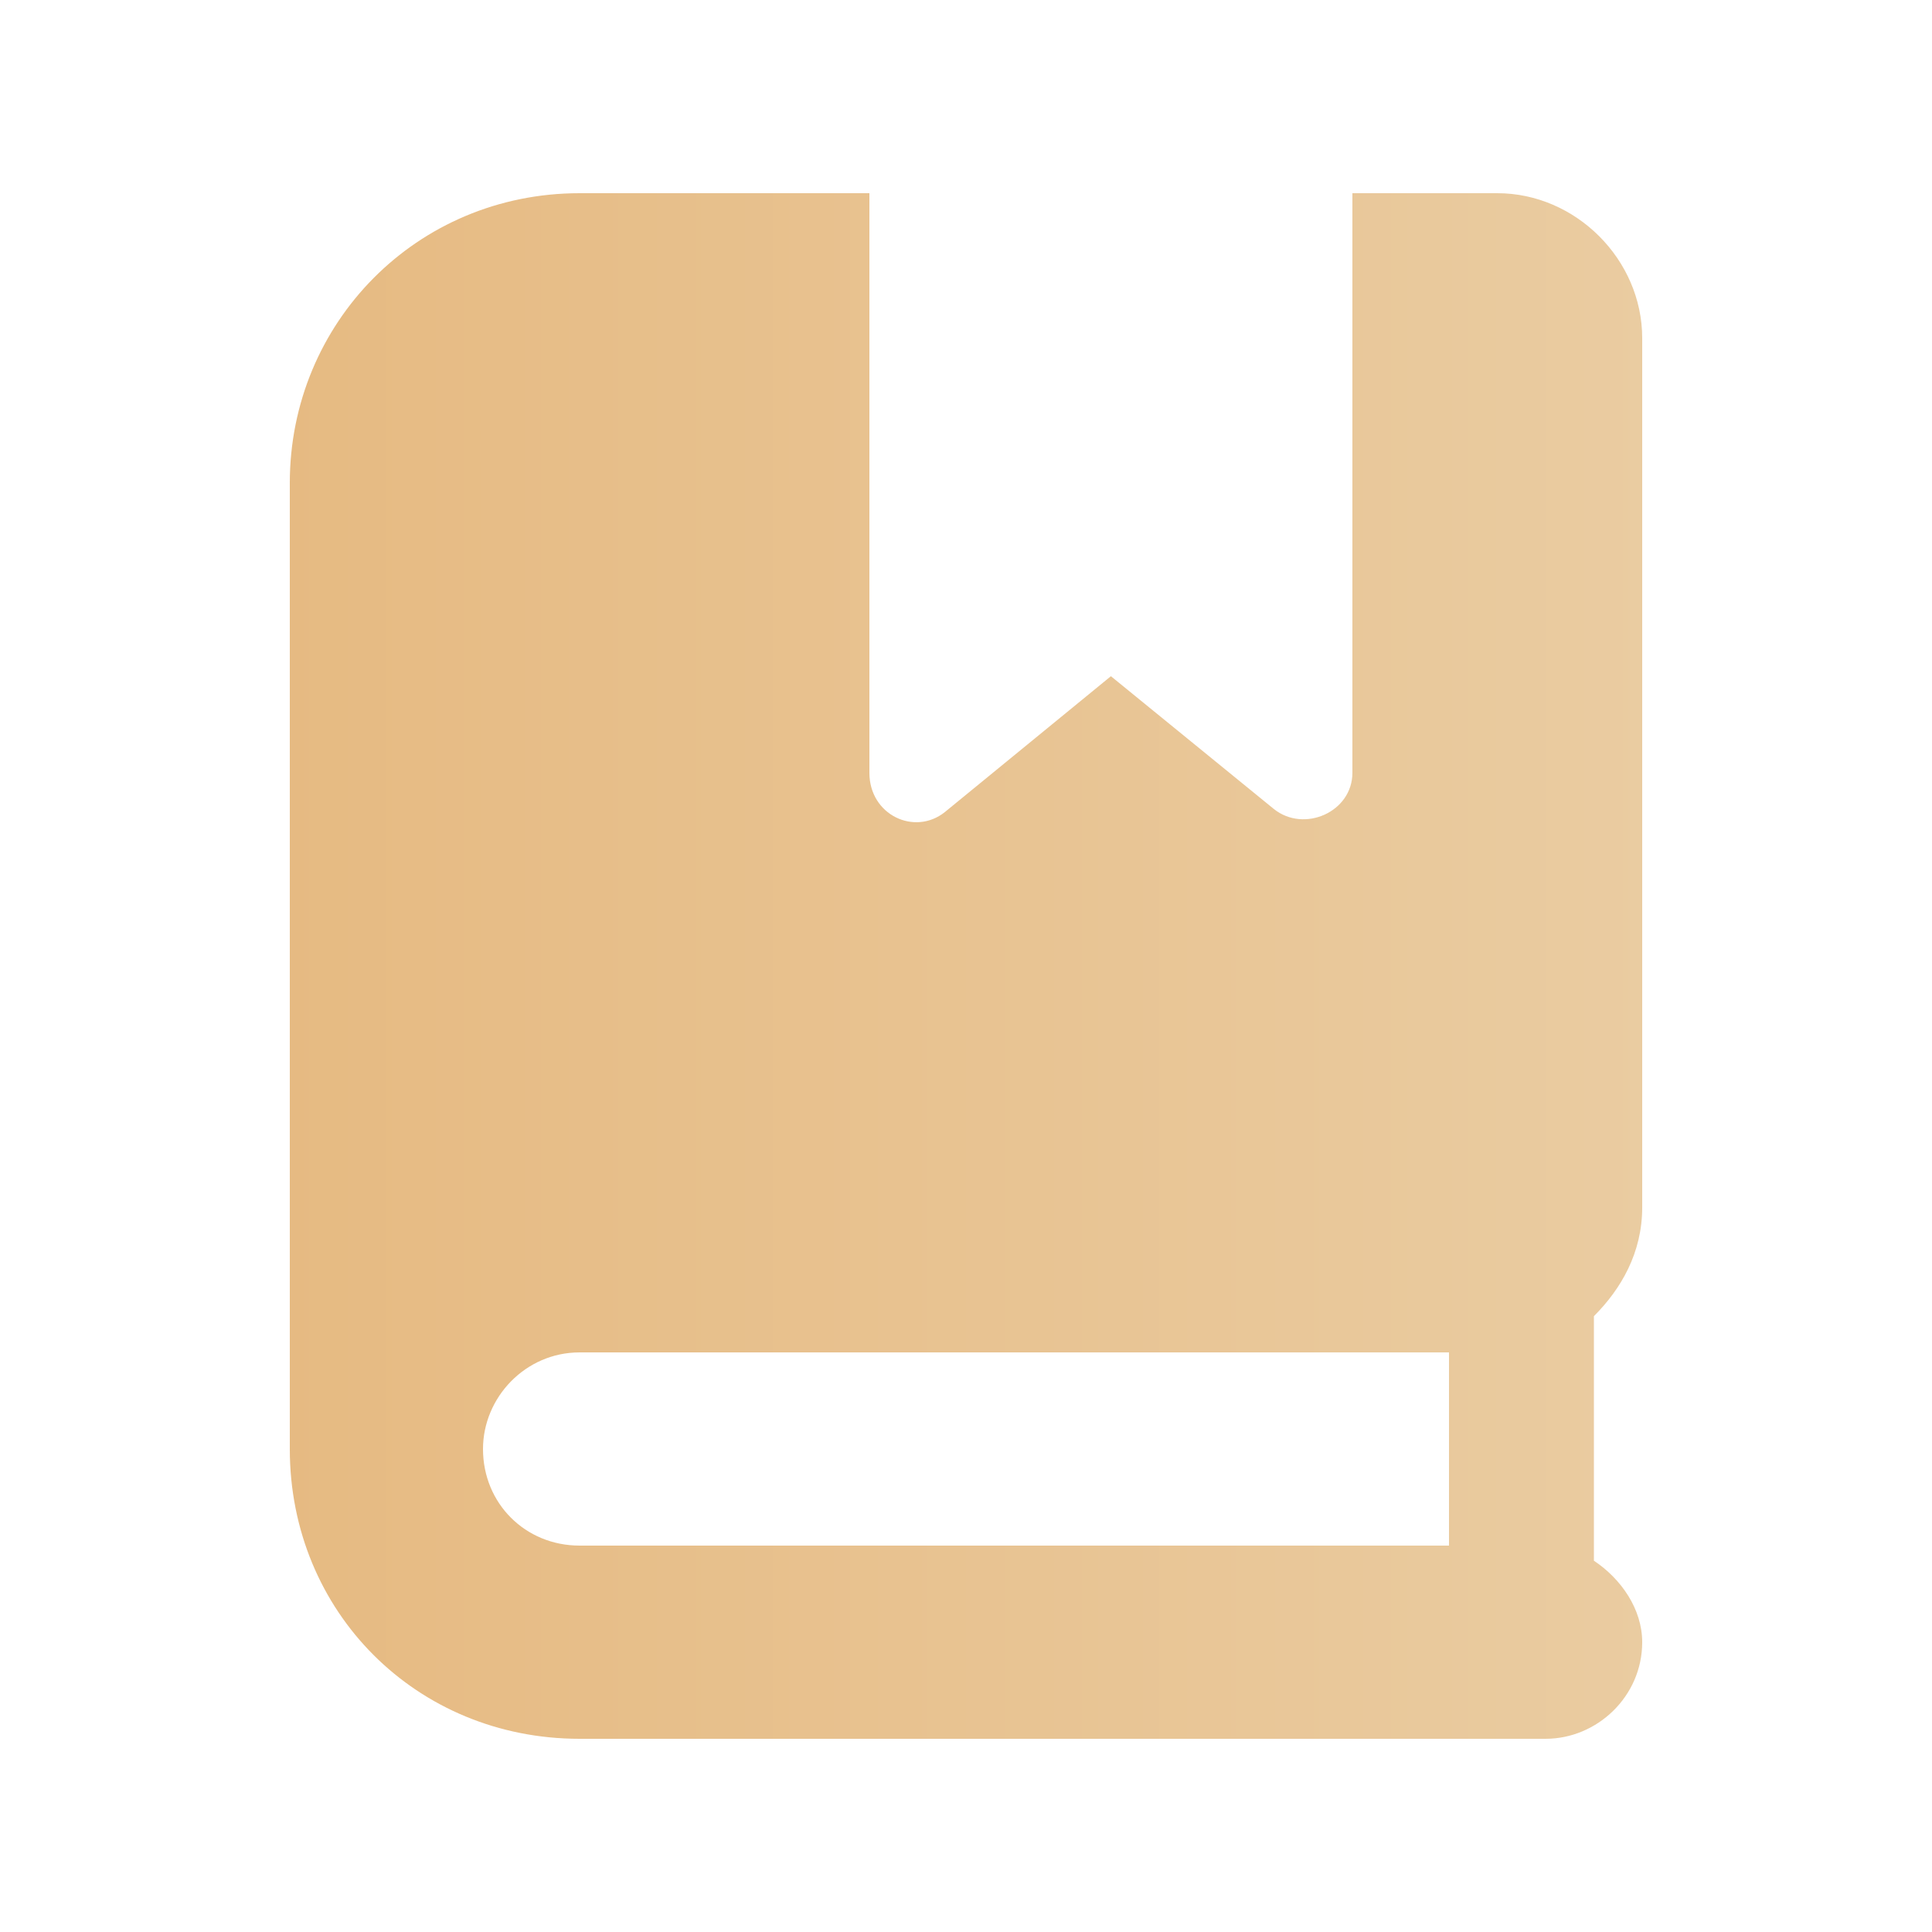 <svg width="60" height="60" viewBox="0 0 60 60" fill="none" xmlns="http://www.w3.org/2000/svg">
<path d="M51 37.5C51 38.906 50.344 40.031 49.5 40.875V48.469C50.344 49.031 51 49.969 51 51C51 52.688 49.594 54 48 54H18C12.938 54 9 50.062 9 45V15C9 10.031 12.938 6 18 6H27V24C27 25.312 28.406 25.969 29.344 25.219L34.5 21L39.562 25.125C40.5 25.875 42 25.219 42 24V6H46.5C48.938 6 51 8.062 51 10.5V37.5ZM45 48V42H18C16.312 42 15 43.406 15 45C15 46.688 16.312 48 18 48H45Z" fill="url(#paint0_linear_517_3290)"/>
<defs>
<linearGradient id="paint0_linear_517_3290" x1="6" y1="30" x2="54" y2="30" gradientUnits="userSpaceOnUse">
<stop stop-color="#E6B980"/>
<stop offset="1" stop-color="#EACDA3"/>
</linearGradient>
</defs>
</svg>
